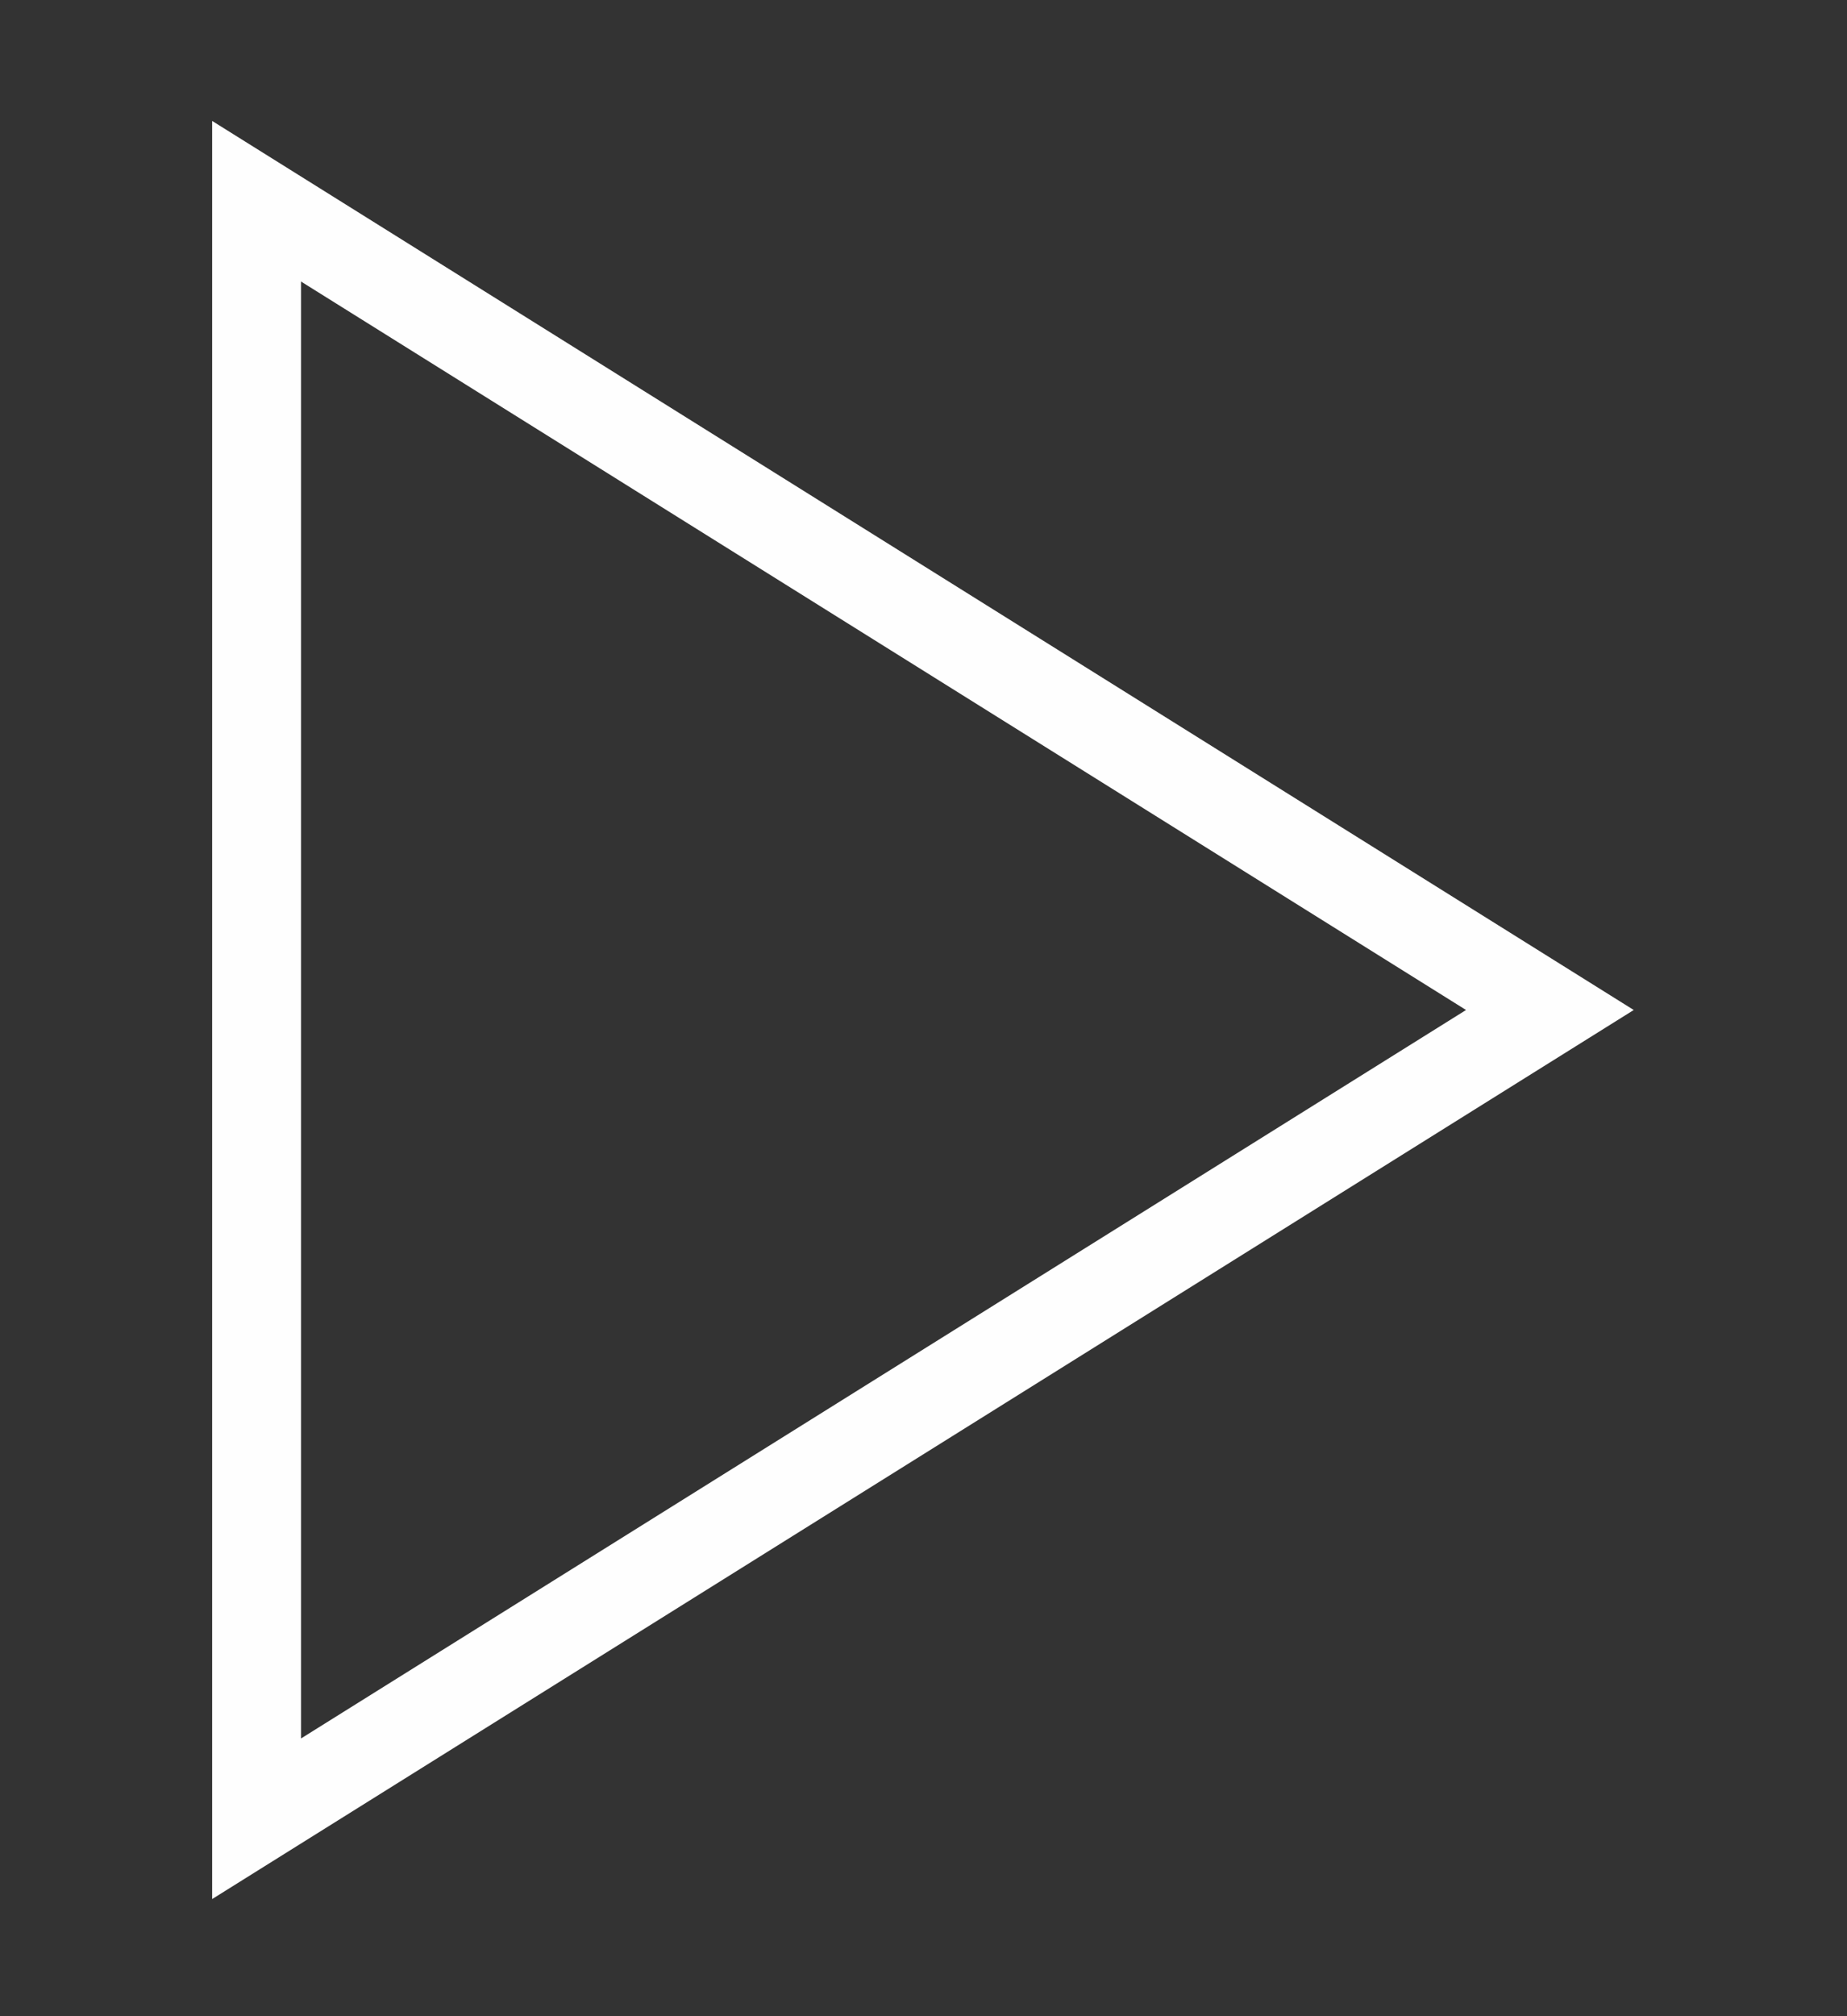 <?xml version="1.0" encoding="UTF-8"?>
<!DOCTYPE svg PUBLIC "-//W3C//DTD SVG 1.1//EN" "http://www.w3.org/Graphics/SVG/1.1/DTD/svg11.dtd">
<!-- Creator: CorelDRAW 2019 (64-Bit) -->
<svg xmlns="http://www.w3.org/2000/svg" xml:space="preserve" width="11mm" height="12mm" version="1.1" style="shape-rendering:geometricPrecision; text-rendering:geometricPrecision; image-rendering:optimizeQuality; fill-rule:evenodd; clip-rule:evenodd"
viewBox="0 0 1100 1200"
 xmlns:xlink="http://www.w3.org/1999/xlink"
 xmlns:xodm="http://www.corel.com/coreldraw/odm/2003"
 enable-background="new 0 0 96 96">
 <rect x="0" y="0" width="1100" height="1200" fill="#333333" stroke="none"/>
 <defs>
  <style type="text/css">
   <![CDATA[
    .fil0 {fill:#FEFEFE;fill-rule:nonzero}
   ]]>
  </style>
 </defs>
 <g id="Layer_x0020_1">
  <g id="_2959304598928">
   <g>
    <g>
     <path class="fil0" d="M179.27 167.56l693.84 433.57 -693.84 433.57 0 -867.14 0 0zm-52.92 -95.58l0 1058.3 846.64 -529.15 -846.64 -529.15 0 0z"/>
    </g>
   </g>
  </g>
 </g>
</svg>
